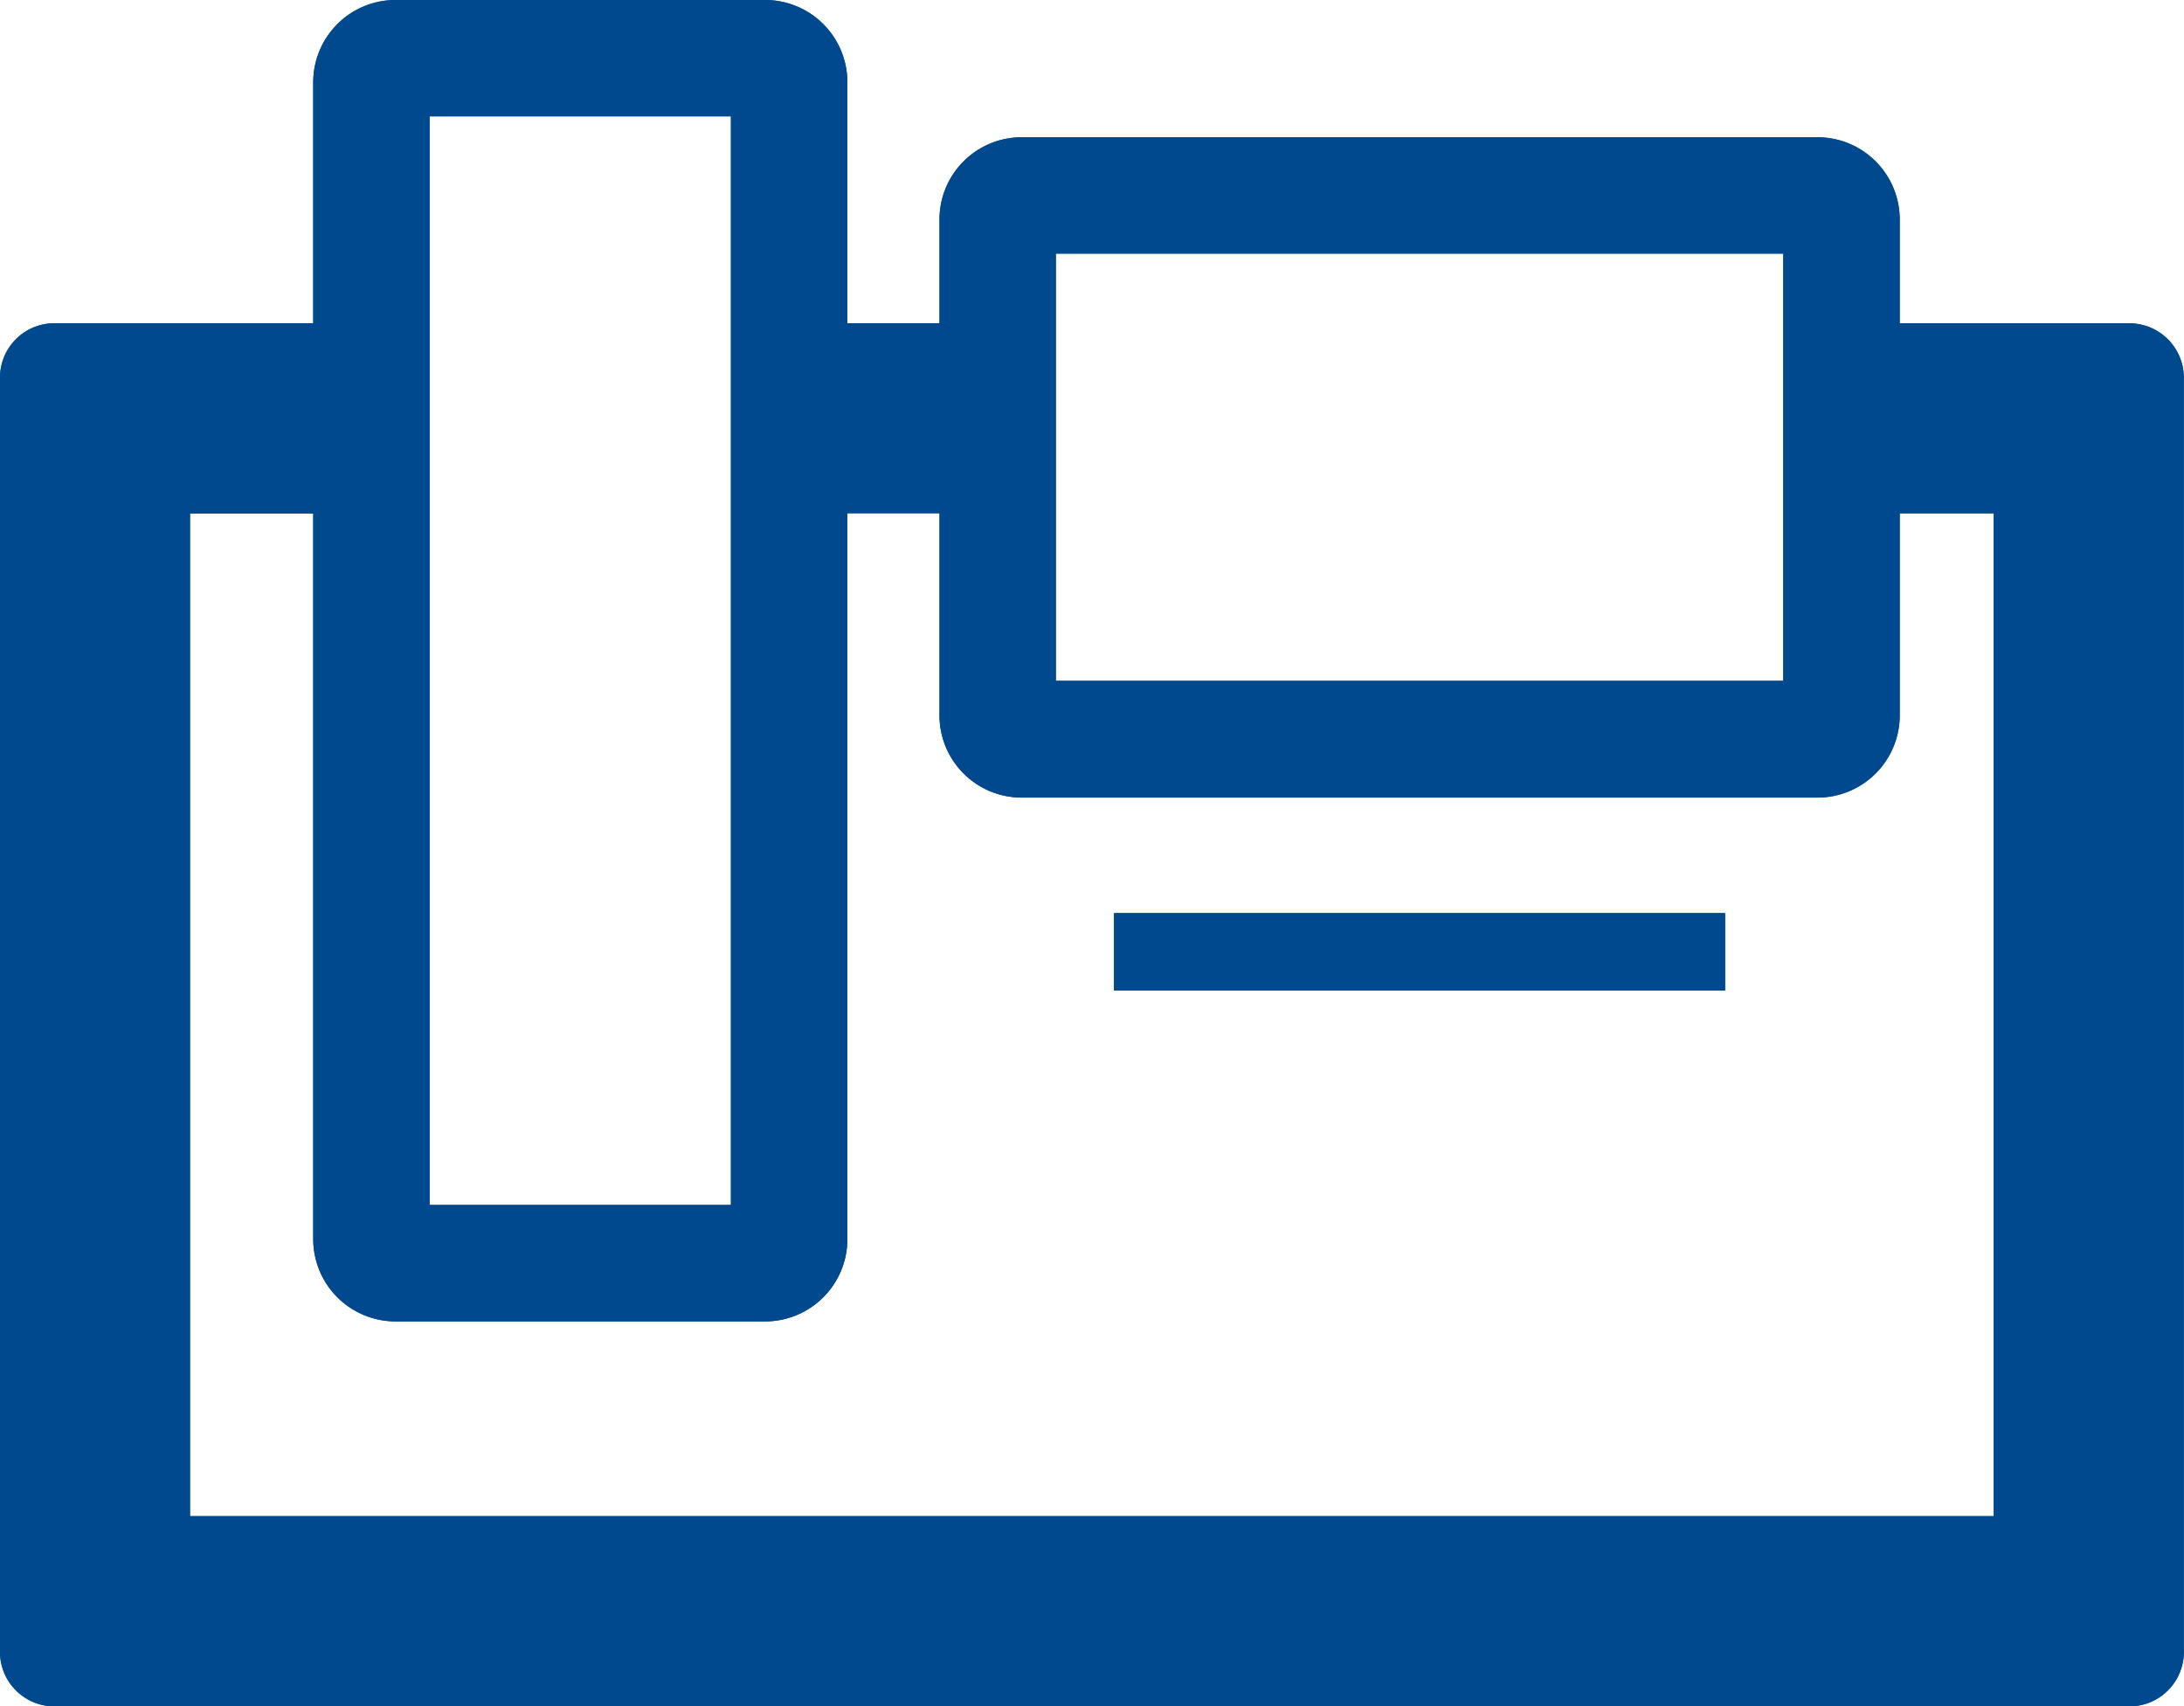 <svg xmlns="http://www.w3.org/2000/svg" width="28.733" height="22.451"><defs><clipPath id="a"><path data-name="Rectangle 1333" fill="#00498f" d="M0 0h28.733v22.451H0z"/></clipPath></defs><g data-name="Groupe 4830"><g data-name="Groupe 4827" fill="#00498f"><g data-name="Groupe 4826" clip-path="url(#a)"><path data-name="Tracé 3676" d="M4.915 4.253h-4.2A.716.716 0 000 4.969v16.767a.716.716 0 00.715.715h27.3a.716.716 0 00.716-.715V4.969a.717.717 0 00-.716-.715h-3.654l-.072 2.5h1.941v13.194H2.5V6.756h2.451zm5.424 2.5h2.794l-.054-2.5h-2.63z"/><path data-name="Rectangle 1332" d="M14.656 12.014h8.04v1.018h-8.04z"/><path data-name="Tracé 3677" d="M10.067 17.386H5.202a1.083 1.083 0 01-1.081-1.081V1.081A1.083 1.083 0 015.202 0h4.865a1.082 1.082 0 011.081 1.081v15.224a1.082 1.082 0 01-1.081 1.081m-4.415-1.532h3.964V1.531H5.652z"/><path data-name="Tracé 3678" d="M23.912 10.494H13.441a1.082 1.082 0 01-1.081-1.081V2.887a1.082 1.082 0 011.081-1.081h10.471a1.082 1.082 0 011.081 1.081v6.522a1.082 1.082 0 01-1.081 1.085M13.891 8.958h9.57V3.337h-9.57z"/></g><g data-name="Groupe 4828" clip-path="url(#a)"><path data-name="Tracé 3679" d="M4.915 4.253h-4.2A.716.716 0 000 4.969v16.767a.716.716 0 00.715.715h27.3a.716.716 0 00.716-.715V4.969a.717.717 0 00-.716-.715h-3.654l-.072 2.5h1.941v13.194H2.5V6.756h2.451zm5.424 2.5h2.794l-.054-2.5h-2.63z"/><path data-name="Rectangle 1334" d="M14.656 12.014h8.04v1.018h-8.04z"/><path data-name="Tracé 3680" d="M10.067 17.386H5.202a1.083 1.083 0 01-1.081-1.081V1.081A1.083 1.083 0 015.202 0h4.865a1.082 1.082 0 011.081 1.081v15.224a1.082 1.082 0 01-1.081 1.081m-4.415-1.532h3.964V1.531H5.652z"/><path data-name="Tracé 3681" d="M23.912 10.494H13.441a1.082 1.082 0 01-1.081-1.081V2.887a1.082 1.082 0 011.081-1.081h10.471a1.082 1.082 0 011.081 1.081v6.522a1.082 1.082 0 01-1.081 1.085M13.891 8.958h9.57V3.337h-9.57z"/></g></g></g></svg>